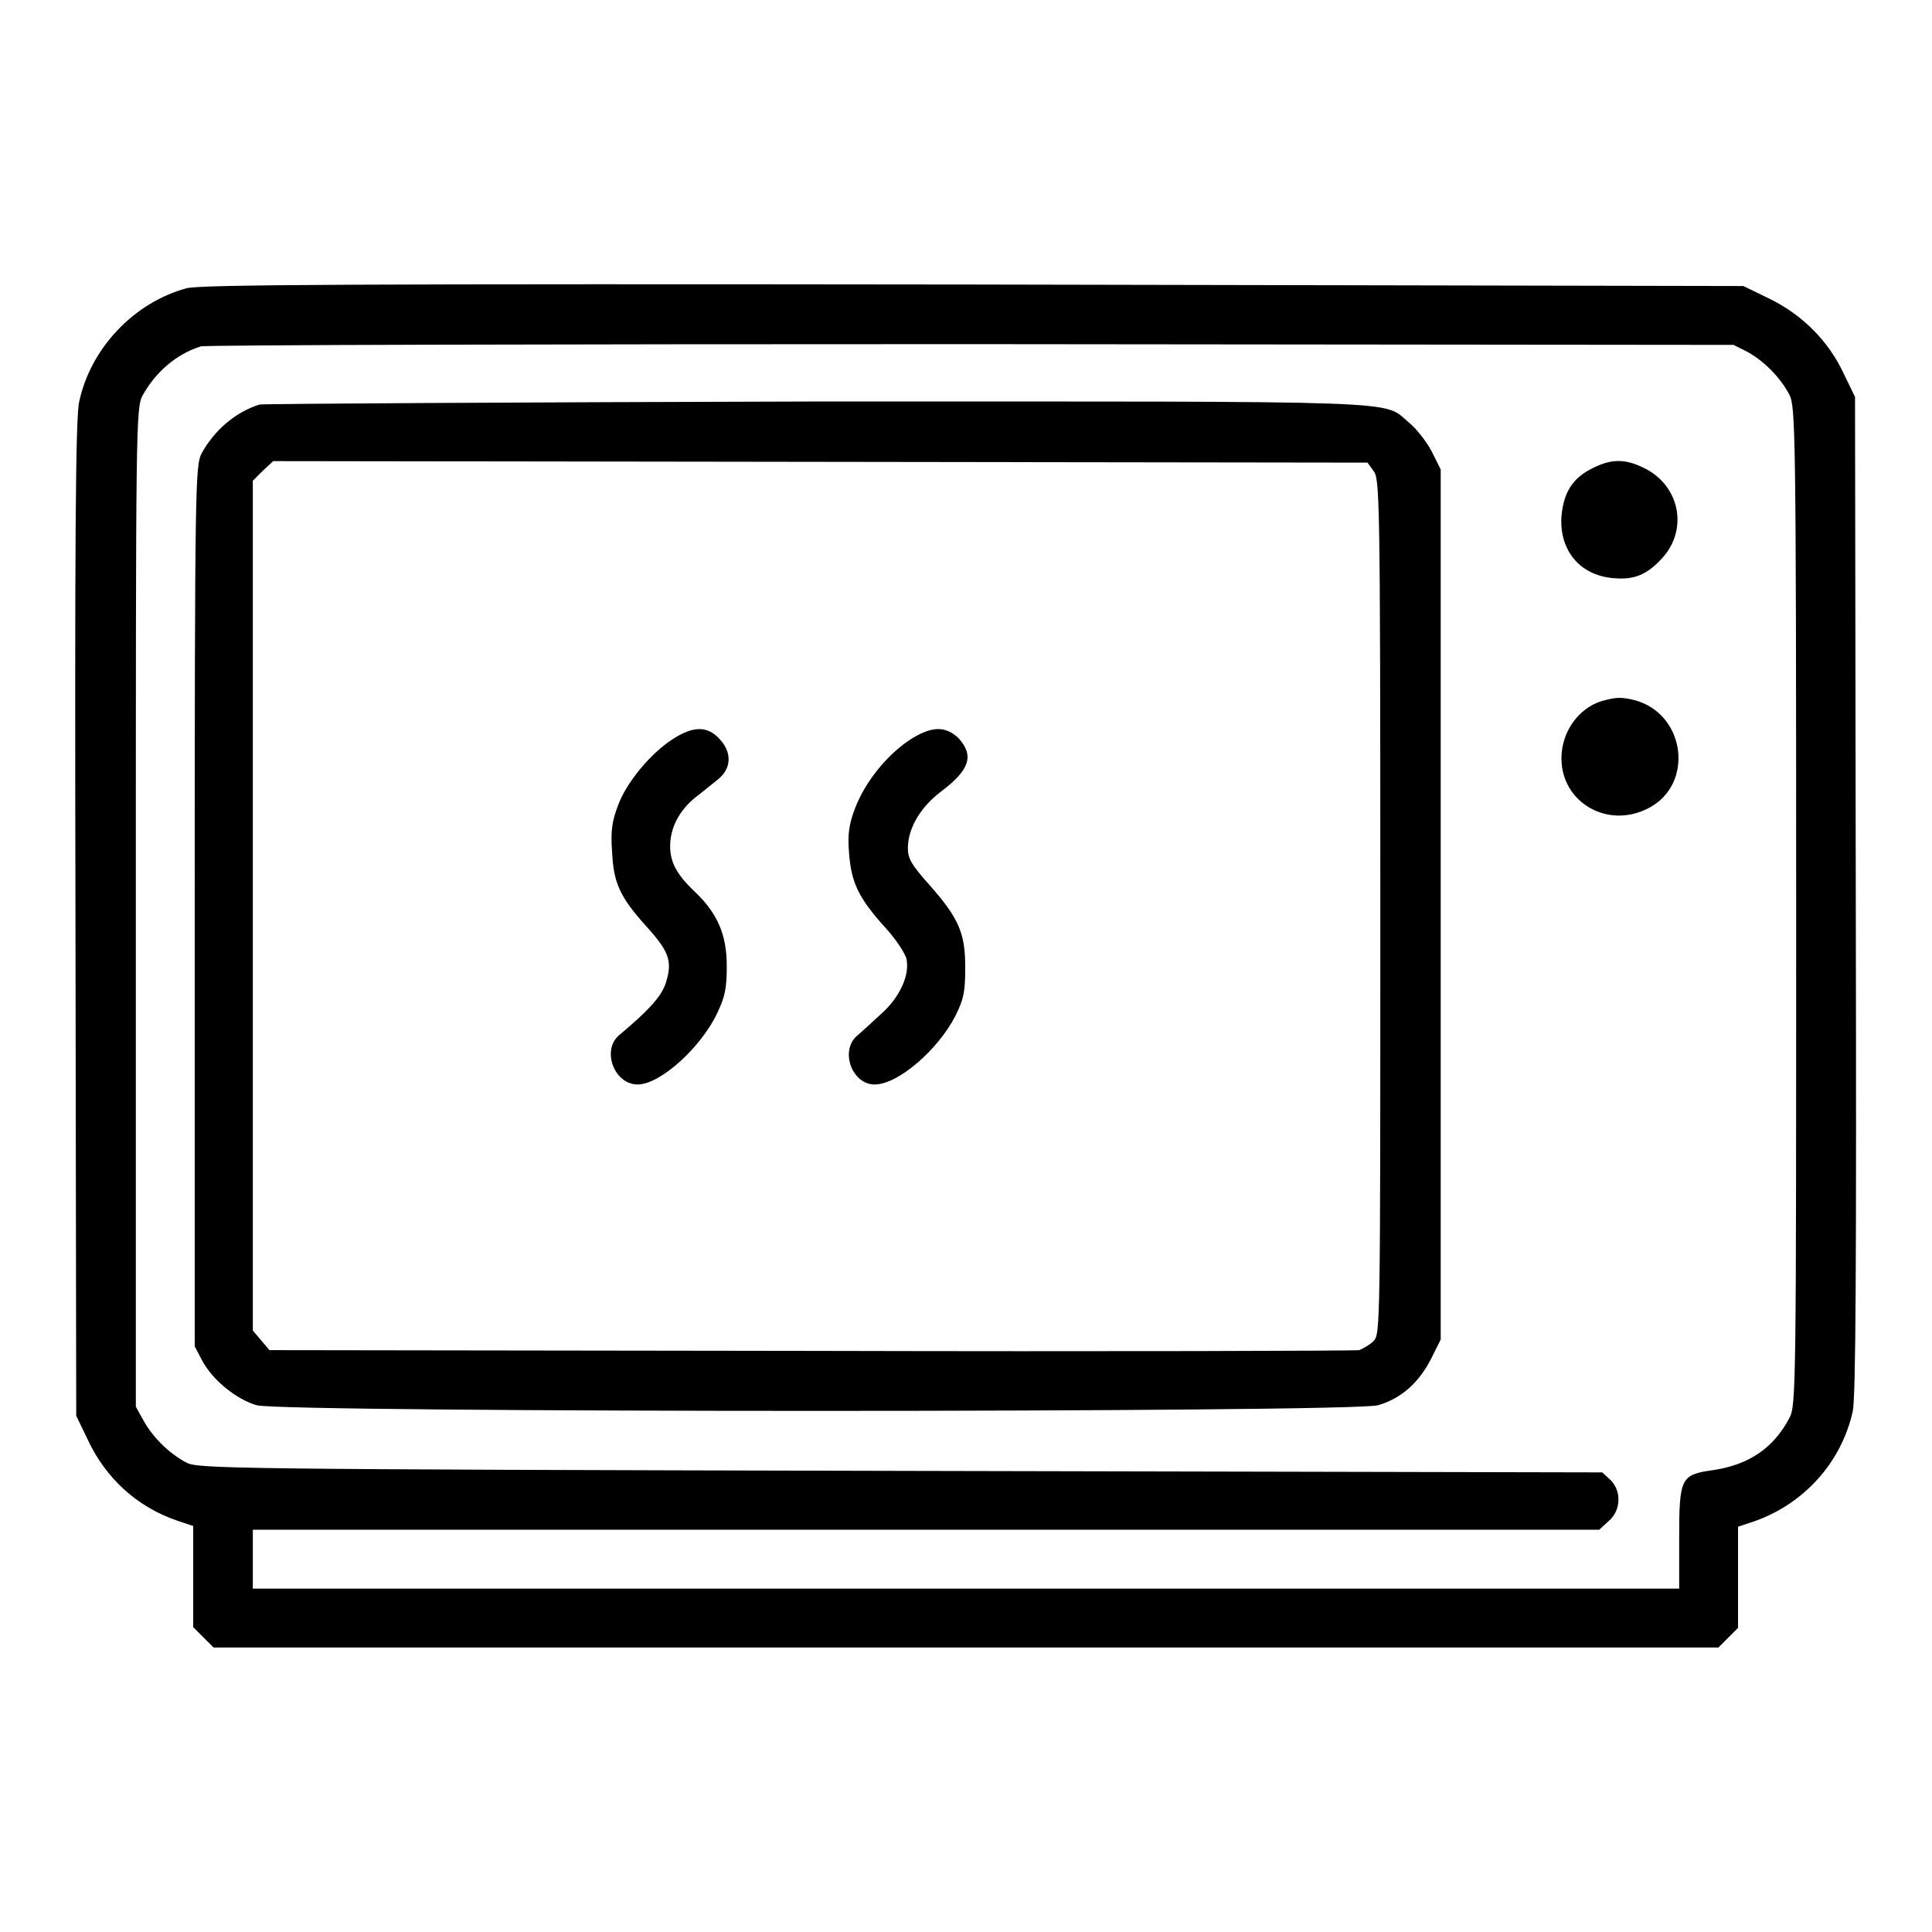 <?xml version="1.0" encoding="utf-8"?>
<!-- Svg Vector Icons : http://www.onlinewebfonts.com/icon -->
<!DOCTYPE svg PUBLIC "-//W3C//DTD SVG 1.1//EN" "http://www.w3.org/Graphics/SVG/1.1/DTD/svg11.dtd">
<svg version="1.1" xmlns="http://www.w3.org/2000/svg" xmlns:xlink="http://www.w3.org/1999/xlink" x="0px" y="0px" viewBox="0 0 256 256" enable-background="new 0 0 256 256" xml:space="preserve">
<g><g><g><path fill="#000000" d="M24.7,38.2c-7,1.9-12.7,8-14.2,15C10,55.1,9.9,72.4,10,121.7l0.1,65.9l1.5,3.1c2.4,5.2,6.6,9,11.9,10.8l2.1,0.7v6.7v6.7L27,217l1.3,1.3H128h99.7l1.3-1.3l1.3-1.3V209v-6.7l2.1-0.7c6.6-2.3,11.6-7.8,13.1-14.6c0.4-1.9,0.5-19.1,0.4-68.5l-0.1-65.9l-1.5-3.1c-2-4.3-5.5-7.8-9.8-9.9l-3.5-1.7L129,37.7C47.3,37.6,26.4,37.7,24.7,38.2z M231.5,46.6c2.2,1.2,4.4,3.4,5.6,5.7c0.8,1.6,0.9,4.2,0.9,67.8c0,63.6,0,66.2-0.9,67.8c-2.1,4-5.4,6.2-10.1,6.9c-4.3,0.6-4.5,1-4.5,9.1v6.6H128H33.5v-3.9v-3.9h89.2h89.2l1.2-1.1c1.7-1.4,1.8-4,0.3-5.5l-1.1-1l-93-0.2c-89.6-0.2-93.1-0.3-94.6-1.1c-2.3-1.2-4.5-3.4-5.7-5.6l-1-1.8v-66.2c0-63.6,0-66.2,0.9-67.8c1.7-3.1,4.5-5.5,7.7-6.5c0.6-0.2,46.6-0.3,102.1-0.3l101,0.1L231.5,46.6z"/><path fill="#000000" d="M34.4,53.6c-3.2,1-6,3.4-7.7,6.5c-0.8,1.6-0.9,3.9-0.9,60v58.3l1,1.9c1.4,2.6,4.5,5.1,7.2,5.9c3.5,1,145.1,1,148.6,0c3.1-0.9,5.4-3,7-6.1l1.3-2.6v-57.6V62.2l-1.2-2.4c-0.7-1.3-2-3-3-3.8c-3.6-3,1.5-2.8-78.5-2.8C68.2,53.3,35,53.5,34.4,53.6z M182,62.4c0.8,1.1,0.9,2.6,0.9,57.7c0,55.8,0,56.7-0.9,57.6c-0.5,0.5-1.4,1-1.9,1.2c-0.6,0.1-33.3,0.2-72.7,0.1l-71.7-0.1l-1.1-1.3l-1.1-1.3v-56.3V63.7l1.3-1.3l1.4-1.3l72.5,0.1l72.5,0.1L182,62.4z"/><path fill="#000000" d="M89.2,97.9c-3,1.9-6.2,5.8-7.3,8.8c-0.8,2.1-1,3.4-0.8,6.1c0.2,4.2,1,6,4.5,9.9c3,3.3,3.5,4.6,2.7,7.3c-0.5,1.8-2,3.6-6.3,7.2c-2.3,2-0.6,6.5,2.5,6.5c3,0,8.5-5,10.6-9.6c1-2.1,1.2-3.3,1.2-6.1c0-4.1-1.2-7-4.3-9.9c-2.4-2.3-3.2-3.9-3.2-6c0-2.4,1.2-4.7,3.3-6.4c1-0.8,2.4-1.9,3-2.4c1.8-1.4,1.9-3.5,0.4-5.2C93.9,96.2,92,96.1,89.2,97.9z"/><path fill="#000000" d="M120.3,98.2c-3,2.1-5.7,5.5-7,8.9c-0.8,2.1-1,3.4-0.8,5.9c0.3,3.9,1.2,5.9,4.7,9.8c1.5,1.6,2.7,3.5,2.9,4.2c0.5,2.2-0.9,5.2-3.4,7.4c-1.2,1.1-2.6,2.4-3.2,2.9c-2.2,2-0.6,6.4,2.4,6.4c3.1,0,8.4-4.6,10.7-9.1c1.1-2.2,1.3-3.2,1.3-6.4c0-4.5-0.8-6.5-4.8-11c-2.3-2.6-2.8-3.4-2.8-4.8c0-2.7,1.7-5.5,4.5-7.6c3.7-2.8,4.3-4.7,2.2-7C125.2,96.1,123.3,96.2,120.3,98.2z"/><path fill="#000000" d="M211.1,62c-2.7,1.3-3.9,3.2-4.2,6.4c-0.3,4.5,2.4,7.8,6.8,8.2c2.9,0.3,4.6-0.5,6.6-2.7c3.5-3.9,2.2-9.8-2.7-12C215.3,60.8,213.5,60.8,211.1,62z"/><path fill="#000000" d="M212.2,92.9c-3.1,1-5.3,4.1-5.3,7.6c0,5.8,6.1,9.4,11.5,6.6c6.1-3.1,5-12.4-1.7-14.3C214.7,92.3,214.1,92.4,212.2,92.9z"/></g></g></g>
</svg>